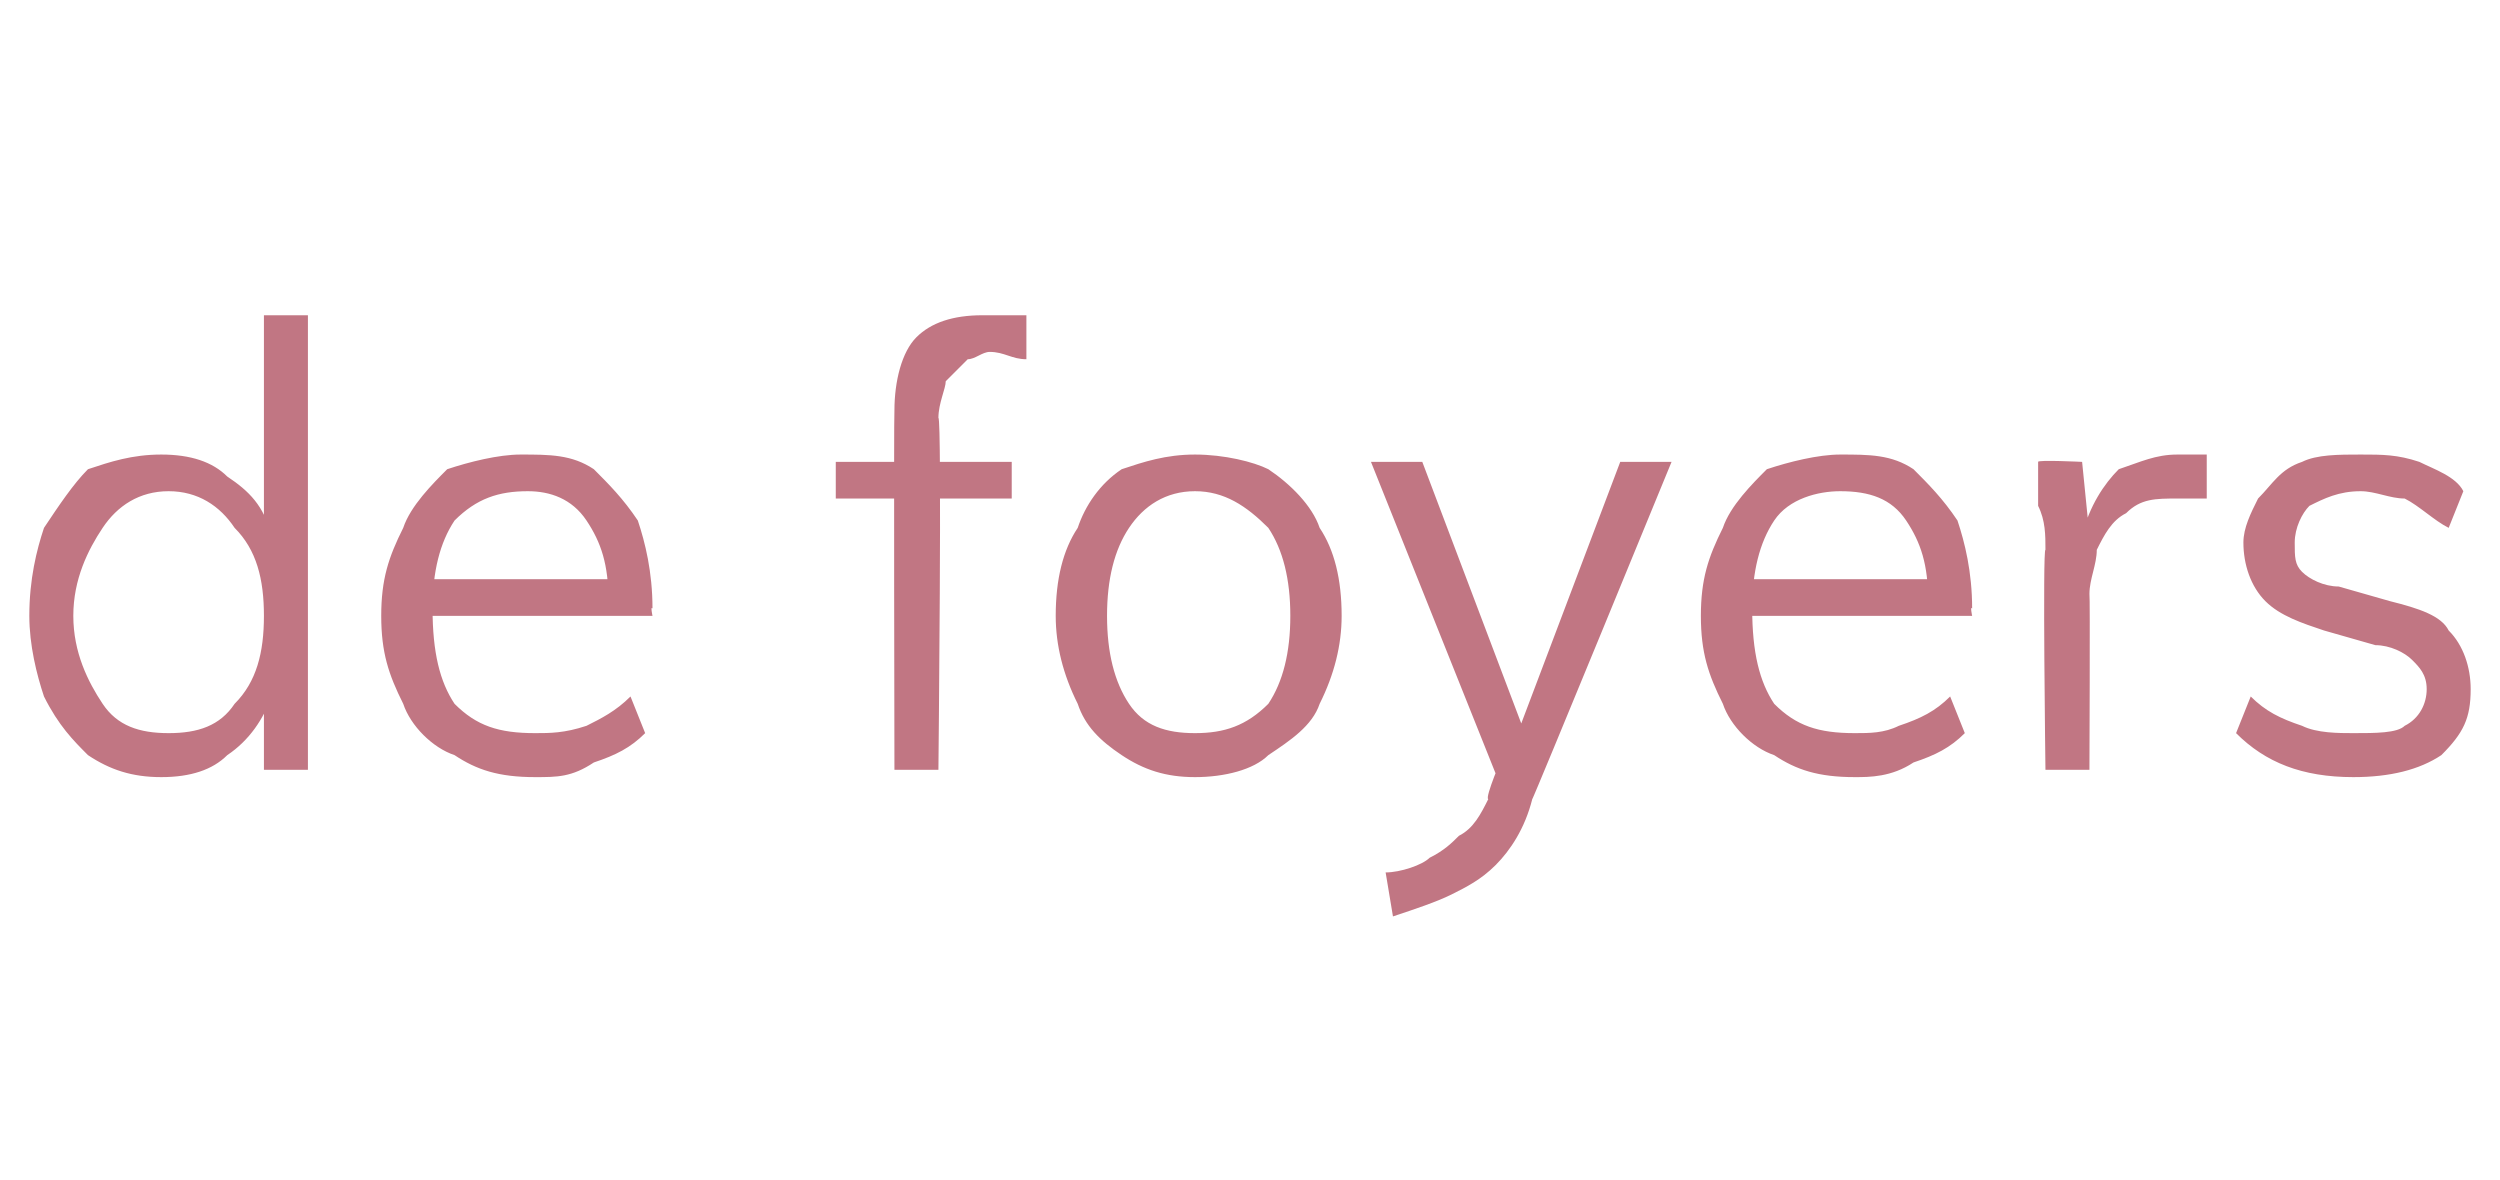 <?xml version="1.0" standalone="no"?>
<!DOCTYPE svg PUBLIC "-//W3C//DTD SVG 1.1//EN" "http://www.w3.org/Graphics/SVG/1.1/DTD/svg11.dtd">
<svg xmlns="http://www.w3.org/2000/svg" version="1.1" width="34.1px" height="16.1px" viewBox="0 -2 34.1 16.1" style="top:-2px">
  <desc>de foyers</desc>
  <defs/>
  <g id="Polygon84180">
    <path d="M 4.2 8.5 L 3.6 8.5 L 3.6 7.4 C 3.6 7.4 3.66 7.49 3.7 7.5 C 3.6 7.8 3.4 8.1 3.1 8.3 C 2.9 8.5 2.6 8.6 2.2 8.6 C 1.8 8.6 1.5 8.5 1.2 8.3 C 1 8.1 0.8 7.9 0.6 7.5 C 0.5 7.2 0.4 6.8 0.4 6.4 C 0.4 5.9 0.5 5.5 0.6 5.2 C 0.8 4.9 1 4.6 1.2 4.4 C 1.5 4.3 1.8 4.2 2.2 4.2 C 2.6 4.2 2.9 4.3 3.1 4.5 C 3.4 4.7 3.6 4.9 3.7 5.3 C 3.66 5.28 3.6 5.4 3.6 5.4 L 3.6 2.3 L 4.2 2.3 L 4.2 8.5 Z M 2.3 8 C 2.7 8 3 7.9 3.2 7.6 C 3.5 7.3 3.6 6.9 3.6 6.4 C 3.6 5.9 3.5 5.5 3.2 5.2 C 3 4.9 2.7 4.7 2.3 4.7 C 1.9 4.7 1.6 4.9 1.4 5.2 C 1.2 5.5 1 5.9 1 6.4 C 1 6.9 1.2 7.3 1.4 7.6 C 1.6 7.9 1.9 8 2.3 8 Z M 8.8 8 C 8.6 8.2 8.4 8.3 8.1 8.4 C 7.8 8.6 7.6 8.6 7.3 8.6 C 6.8 8.6 6.5 8.5 6.2 8.3 C 5.9 8.2 5.6 7.9 5.5 7.6 C 5.3 7.2 5.2 6.9 5.2 6.4 C 5.2 5.9 5.3 5.6 5.5 5.2 C 5.6 4.9 5.9 4.6 6.1 4.4 C 6.4 4.3 6.8 4.2 7.1 4.2 C 7.5 4.2 7.8 4.2 8.1 4.4 C 8.3 4.6 8.5 4.8 8.7 5.1 C 8.8 5.4 8.9 5.8 8.9 6.3 C 8.87 6.26 8.9 6.4 8.9 6.4 L 5.8 6.4 L 5.8 5.9 L 8.5 5.9 C 8.5 5.9 8.29 6.25 8.3 6.2 C 8.3 5.7 8.2 5.4 8 5.1 C 7.8 4.8 7.5 4.7 7.2 4.7 C 6.8 4.7 6.5 4.8 6.2 5.1 C 6 5.4 5.9 5.8 5.9 6.3 C 5.9 6.9 6 7.3 6.2 7.6 C 6.5 7.9 6.8 8 7.3 8 C 7.5 8 7.7 8 8 7.9 C 8.2 7.8 8.4 7.7 8.6 7.5 C 8.6 7.5 8.8 8 8.8 8 Z M 11.4 4.8 L 11.4 4.3 L 13.8 4.3 L 13.8 4.8 L 11.4 4.8 Z M 14 2.9 C 13.8 2.9 13.7 2.8 13.5 2.8 C 13.4 2.8 13.3 2.9 13.2 2.9 C 13.1 3 13 3.1 12.9 3.2 C 12.9 3.3 12.8 3.5 12.8 3.7 C 12.85 3.7 12.8 8.5 12.8 8.5 L 12.2 8.5 C 12.2 8.5 12.19 3.61 12.2 3.6 C 12.2 3.2 12.3 2.8 12.5 2.6 C 12.7 2.4 13 2.3 13.4 2.3 C 13.5 2.3 13.6 2.3 13.7 2.3 C 13.8 2.3 13.9 2.3 14 2.3 C 14 2.3 14 2.9 14 2.9 Z M 16.3 8.6 C 15.9 8.6 15.6 8.5 15.3 8.3 C 15 8.1 14.8 7.9 14.7 7.6 C 14.5 7.2 14.4 6.8 14.4 6.4 C 14.4 5.9 14.5 5.5 14.7 5.2 C 14.8 4.9 15 4.6 15.3 4.4 C 15.6 4.3 15.9 4.2 16.3 4.2 C 16.7 4.2 17.1 4.3 17.3 4.4 C 17.6 4.6 17.9 4.9 18 5.2 C 18.2 5.5 18.3 5.9 18.3 6.4 C 18.3 6.8 18.2 7.2 18 7.6 C 17.9 7.9 17.6 8.1 17.3 8.3 C 17.1 8.5 16.7 8.6 16.3 8.6 Z M 16.3 8 C 16.7 8 17 7.9 17.3 7.6 C 17.5 7.3 17.6 6.9 17.6 6.4 C 17.6 5.9 17.5 5.5 17.3 5.2 C 17 4.9 16.7 4.7 16.3 4.7 C 15.9 4.7 15.6 4.9 15.4 5.2 C 15.2 5.5 15.1 5.9 15.1 6.4 C 15.1 6.9 15.2 7.3 15.4 7.6 C 15.6 7.9 15.9 8 16.3 8 Z M 19 10.5 C 19 10.5 18.9 9.9 18.9 9.9 C 19.1 9.9 19.4 9.8 19.5 9.7 C 19.7 9.6 19.8 9.5 19.9 9.4 C 20.1 9.3 20.2 9.1 20.3 8.9 C 20.25 8.88 20.5 8.3 20.5 8.3 L 20.7 8 L 22.1 4.3 L 22.8 4.3 C 22.8 4.3 20.9 8.93 20.9 8.9 C 20.8 9.3 20.6 9.6 20.4 9.8 C 20.2 10 20 10.1 19.8 10.2 C 19.6 10.3 19.3 10.4 19 10.5 Z M 20.5 8.8 L 18.7 4.3 L 19.4 4.3 L 20.8 8 L 20.5 8.8 Z M 26.8 8 C 26.6 8.2 26.4 8.3 26.1 8.4 C 25.8 8.6 25.5 8.6 25.3 8.6 C 24.8 8.6 24.5 8.5 24.2 8.3 C 23.9 8.2 23.6 7.9 23.5 7.6 C 23.3 7.2 23.2 6.9 23.2 6.4 C 23.2 5.9 23.3 5.6 23.5 5.2 C 23.6 4.9 23.9 4.6 24.1 4.4 C 24.4 4.3 24.8 4.2 25.1 4.2 C 25.5 4.2 25.8 4.2 26.1 4.4 C 26.3 4.6 26.5 4.8 26.7 5.1 C 26.8 5.4 26.9 5.8 26.9 6.3 C 26.87 6.26 26.9 6.4 26.9 6.4 L 23.8 6.4 L 23.8 5.9 L 26.5 5.9 C 26.5 5.9 26.28 6.25 26.3 6.2 C 26.3 5.7 26.2 5.4 26 5.1 C 25.8 4.8 25.5 4.7 25.1 4.7 C 24.8 4.7 24.4 4.8 24.2 5.1 C 24 5.4 23.9 5.8 23.9 6.3 C 23.9 6.9 24 7.3 24.2 7.6 C 24.5 7.9 24.8 8 25.3 8 C 25.5 8 25.7 8 25.9 7.9 C 26.2 7.8 26.4 7.7 26.6 7.5 C 26.6 7.5 26.8 8 26.8 8 Z M 27.9 8.5 C 27.9 8.5 27.86 5.47 27.9 5.5 C 27.9 5.3 27.9 5.1 27.8 4.9 C 27.8 4.7 27.8 4.5 27.8 4.3 C 27.79 4.27 28.4 4.3 28.4 4.3 L 28.5 5.3 C 28.5 5.3 28.42 5.3 28.4 5.3 C 28.5 4.9 28.7 4.6 28.9 4.4 C 29.2 4.3 29.4 4.2 29.7 4.2 C 29.8 4.2 29.9 4.2 29.9 4.2 C 30 4.2 30.1 4.2 30.1 4.2 C 30.1 4.2 30.1 4.8 30.1 4.8 C 30 4.8 29.8 4.8 29.7 4.8 C 29.4 4.8 29.2 4.8 29 5 C 28.8 5.1 28.7 5.3 28.6 5.5 C 28.6 5.7 28.5 5.9 28.5 6.1 C 28.51 6.1 28.5 8.5 28.5 8.5 L 27.9 8.5 Z M 32.1 8.6 C 31.4 8.6 30.9 8.4 30.5 8 C 30.5 8 30.7 7.5 30.7 7.5 C 30.9 7.7 31.1 7.8 31.4 7.9 C 31.6 8 31.9 8 32.1 8 C 32.4 8 32.7 8 32.8 7.9 C 33 7.8 33.1 7.6 33.1 7.4 C 33.1 7.2 33 7.1 32.9 7 C 32.8 6.9 32.6 6.8 32.4 6.8 C 32.4 6.8 31.7 6.6 31.7 6.6 C 31.4 6.5 31.1 6.4 30.9 6.2 C 30.7 6 30.6 5.7 30.6 5.4 C 30.6 5.2 30.7 5 30.8 4.8 C 31 4.6 31.1 4.4 31.4 4.3 C 31.6 4.2 31.9 4.2 32.2 4.2 C 32.5 4.2 32.7 4.2 33 4.3 C 33.2 4.4 33.5 4.5 33.6 4.7 C 33.6 4.7 33.4 5.2 33.4 5.2 C 33.2 5.1 33 4.9 32.8 4.8 C 32.6 4.8 32.4 4.7 32.2 4.7 C 31.9 4.7 31.7 4.8 31.5 4.9 C 31.4 5 31.3 5.2 31.3 5.4 C 31.3 5.6 31.3 5.7 31.4 5.8 C 31.5 5.9 31.7 6 31.9 6 C 31.9 6 32.6 6.2 32.6 6.2 C 33 6.3 33.3 6.4 33.4 6.6 C 33.6 6.8 33.7 7.1 33.7 7.4 C 33.7 7.8 33.6 8 33.3 8.3 C 33 8.5 32.6 8.6 32.1 8.6 Z " stroke="none" fill="#c17683"/>
  </g>
</svg>